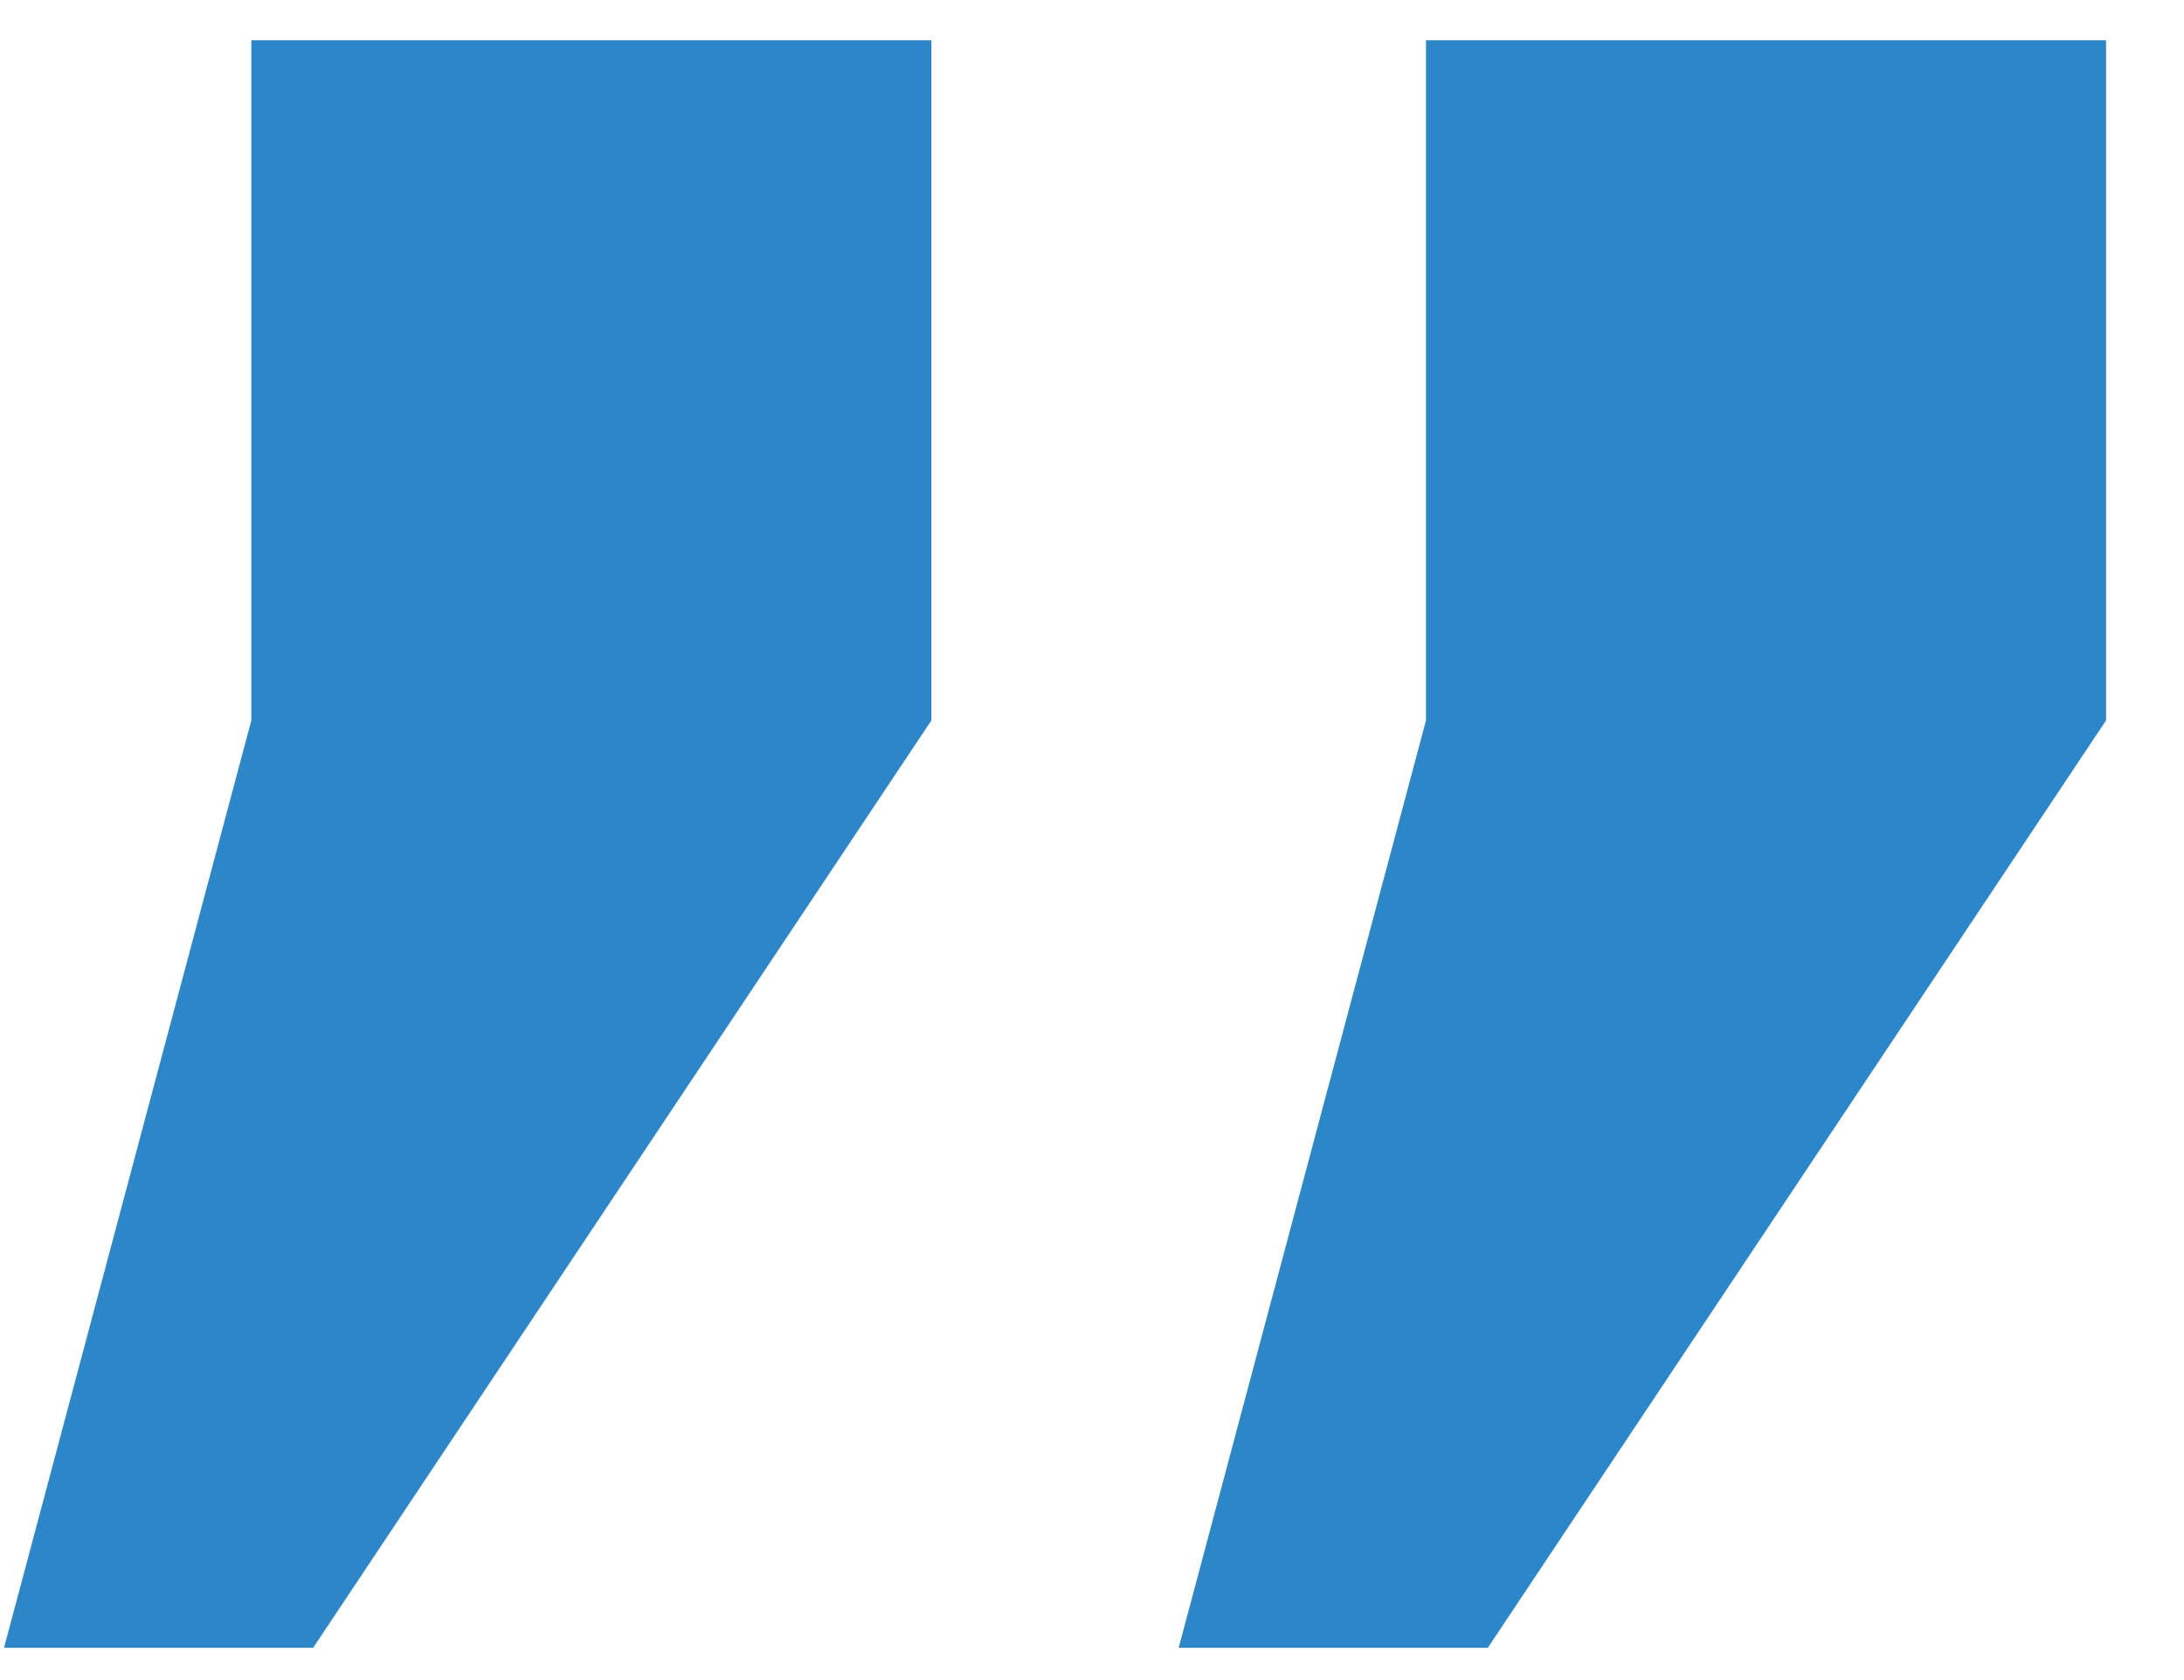 <?xml version="1.0" encoding="UTF-8"?> <svg xmlns="http://www.w3.org/2000/svg" width="26" height="20" viewBox="0 0 26 20" fill="none"> <path d="M0.048 19.616L2.992 8.576V0.48H11.088V8.576L3.728 19.616H0.048ZM14.032 19.616L16.976 8.576V0.48H25.072V8.576L17.712 19.616H14.032Z" fill="#2C86C8"></path> </svg> 